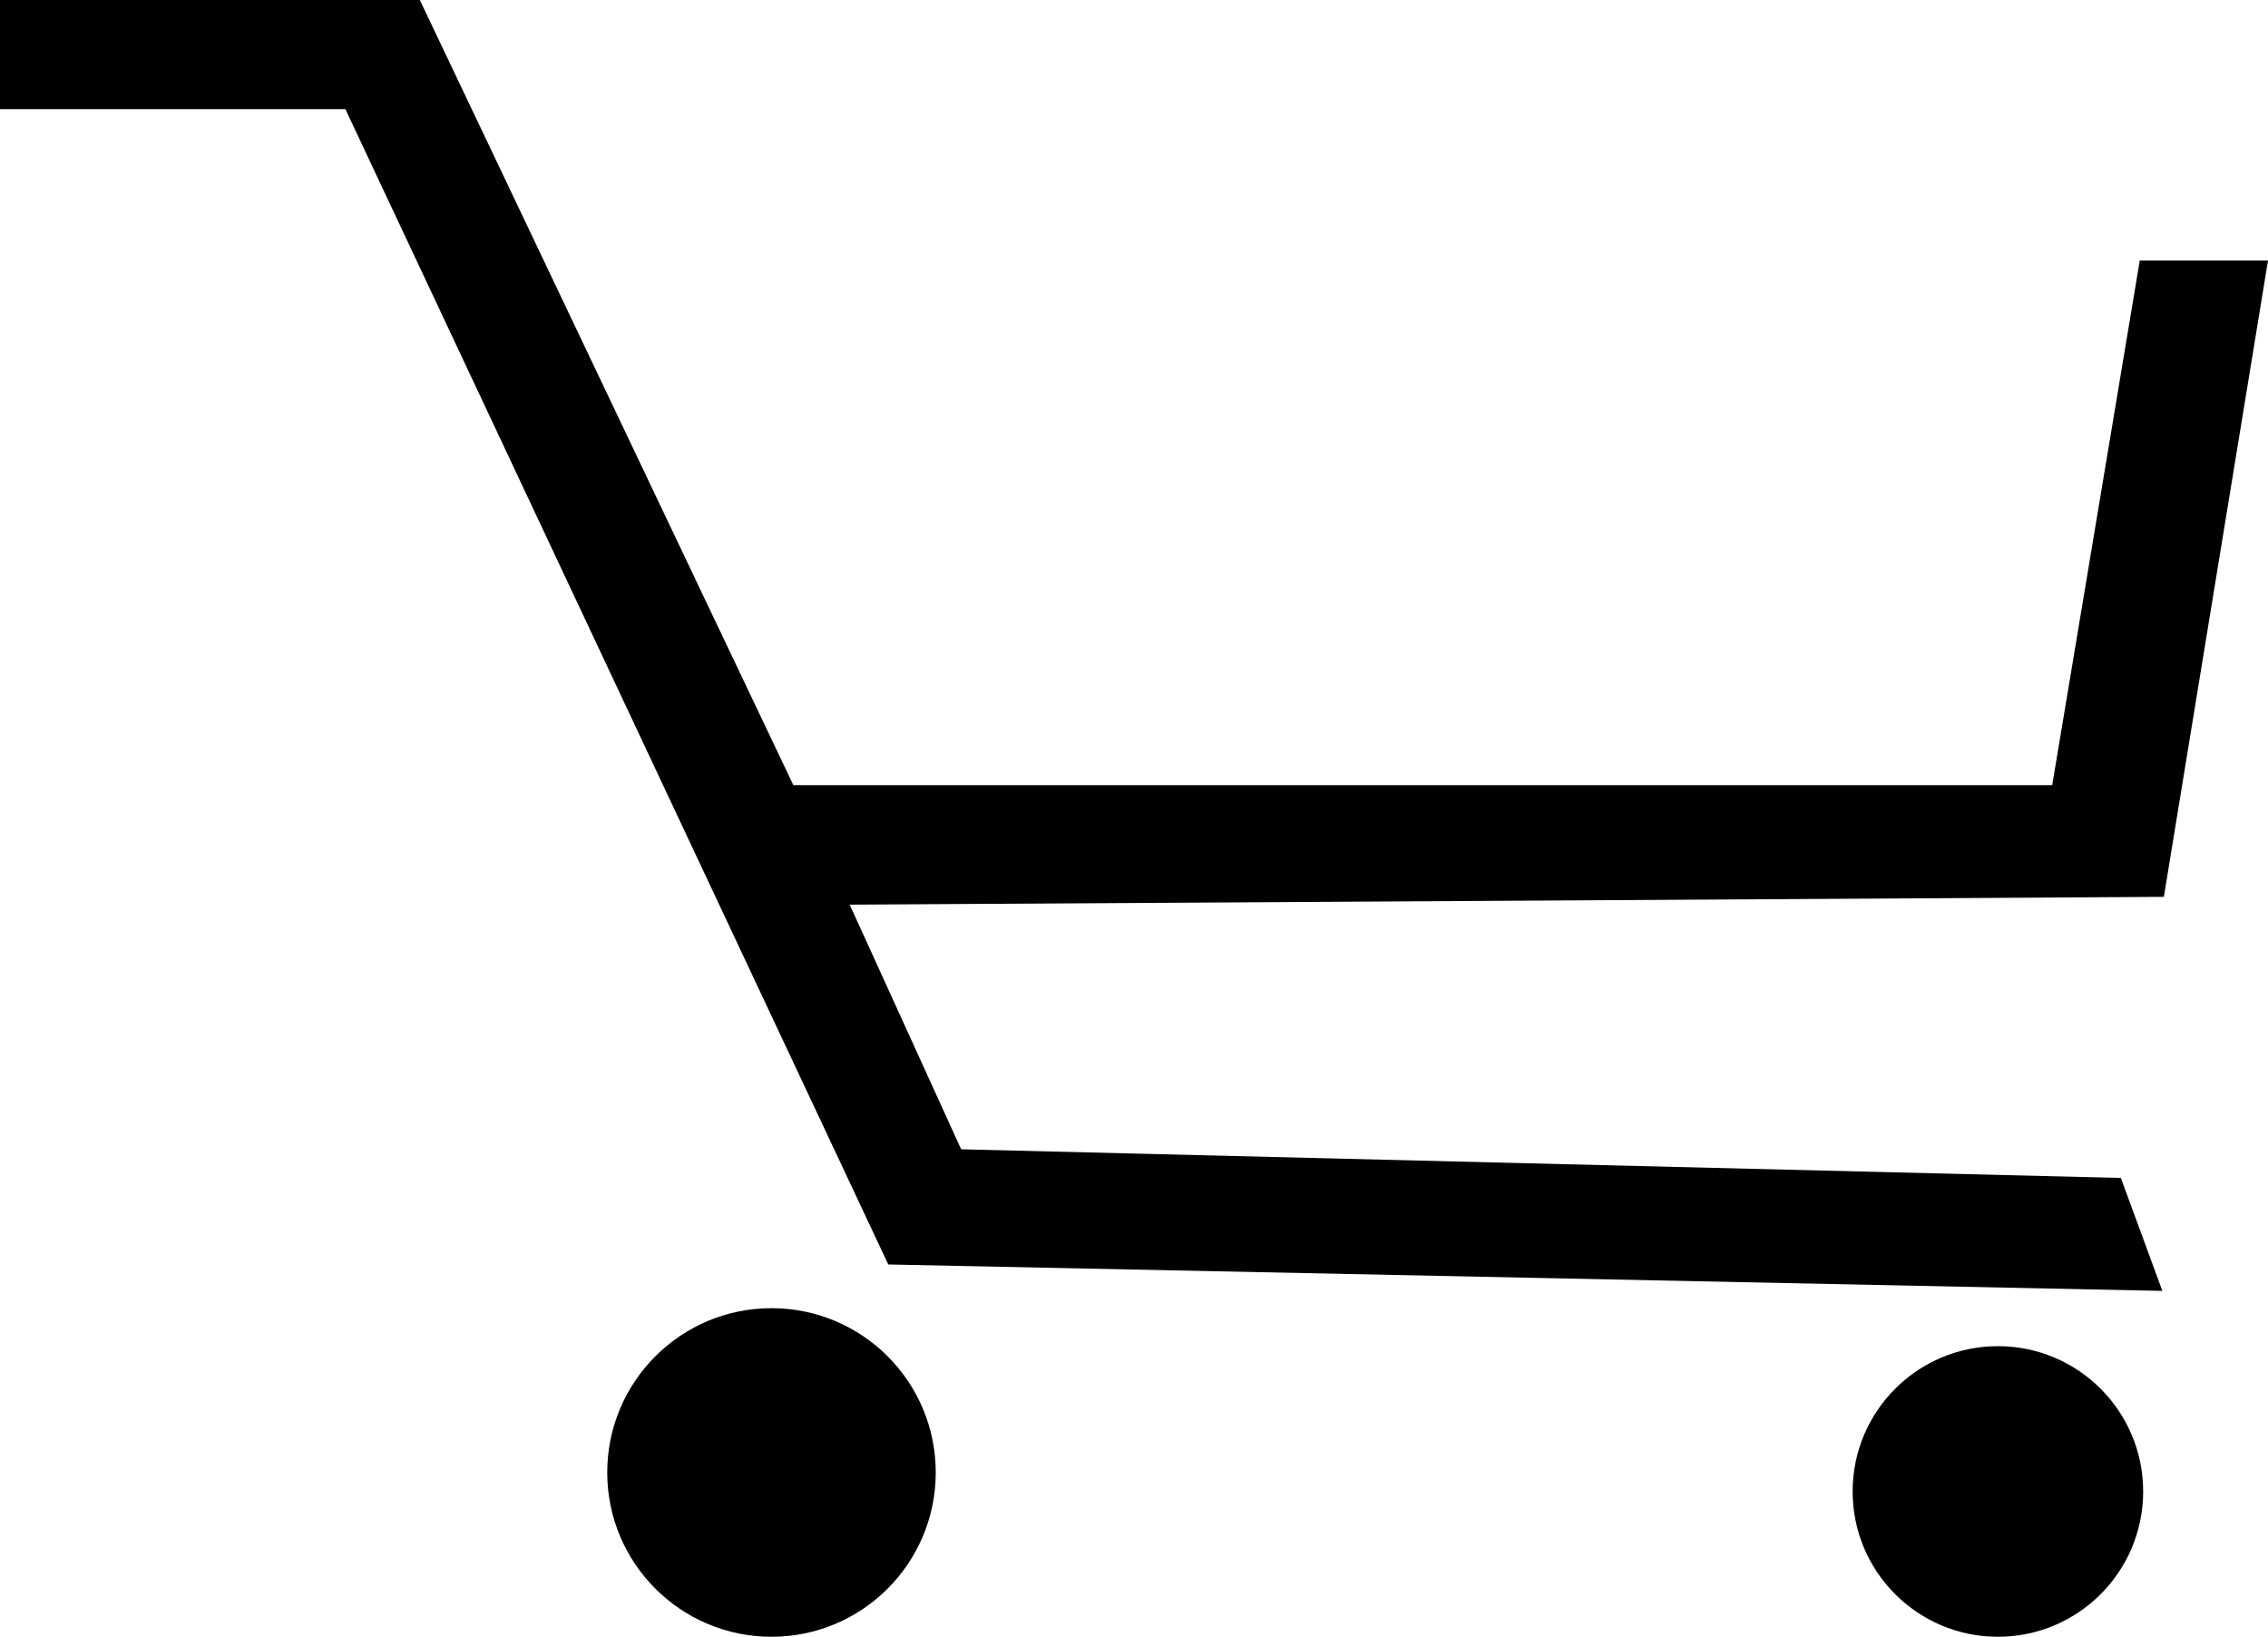 <?xml version="1.0" encoding="UTF-8" standalone="no"?>
<svg
   xmlns:dc="http://purl.org/dc/elements/1.1/"
   xmlns:cc="http://creativecommons.org/ns#"
   xmlns:rdf="http://www.w3.org/1999/02/22-rdf-syntax-ns#"
   xmlns:svg="http://www.w3.org/2000/svg"
   xmlns="http://www.w3.org/2000/svg"
   height="500"
   width="693"
   xml:space="preserve"
   viewBox="0 0 693 500"
   y="0px"
   x="0px"
   id="Layer_1"
   version="1.1"><defs
   id="defs57" />

<g
   transform="translate(0,-11.997)"
   id="g24">
</g>
<g
   transform="translate(0,-11.997)"
   id="g26">
</g>
<g
   transform="translate(0,-11.997)"
   id="g28">
</g>
<g
   transform="translate(0,-11.997)"
   id="g30">
</g>
<g
   transform="translate(0,-11.997)"
   id="g32">
</g>
<g
   transform="translate(0,-11.997)"
   id="g34">
</g>
<g
   transform="translate(0,-11.997)"
   id="g36">
</g>
<g
   transform="translate(0,-11.997)"
   id="g38">
</g>
<g
   transform="translate(0,-11.997)"
   id="g40">
</g>
<g
   transform="translate(0,-11.997)"
   id="g42">
</g>
<g
   transform="translate(0,-11.997)"
   id="g44">
</g>
<g
   transform="translate(0,-11.997)"
   id="g46">
</g>
<g
   transform="translate(0,-11.997)"
   id="g48">
</g>
<g
   transform="translate(0,-11.997)"
   id="g50">
</g>
<g
   transform="translate(0,-11.997)"
   id="g52">
</g>
<circle
   r="50.19"
   cy="449.81"
   cx="235.734"
   id="path877"
   style="fill:#000000;fill-opacity:1;stroke:none;stroke-width:0.86;stroke-linecap:round;stroke-linejoin:round;stroke-miterlimit:4;stroke-dasharray:none;stroke-opacity:1" /><circle
   r="44.387"
   cy="455.613"
   cx="610.47"
   id="path879"
   style="fill:#000000;fill-opacity:1;stroke:none;stroke-width:0.86;stroke-linecap:round;stroke-linejoin:round;stroke-miterlimit:4;stroke-dasharray:none;stroke-opacity:1" /><path
   id="path881"
   d="m 660.72,394.341 -12.682,-34.505 -354.35,-8.753 -34.058,-74.728 401.549,-2.388 31.823,-194.372 H 653.815 L 627.062,239.85 H 242.418 L 128.279,-0.002 H -0.848 V 33.338 H 105.539 l 165.879,352.932 z"
   style="fill:#000000;fill-opacity:1;stroke:none;stroke-width:1.063px;stroke-linecap:butt;stroke-linejoin:miter;stroke-opacity:1" /></svg>